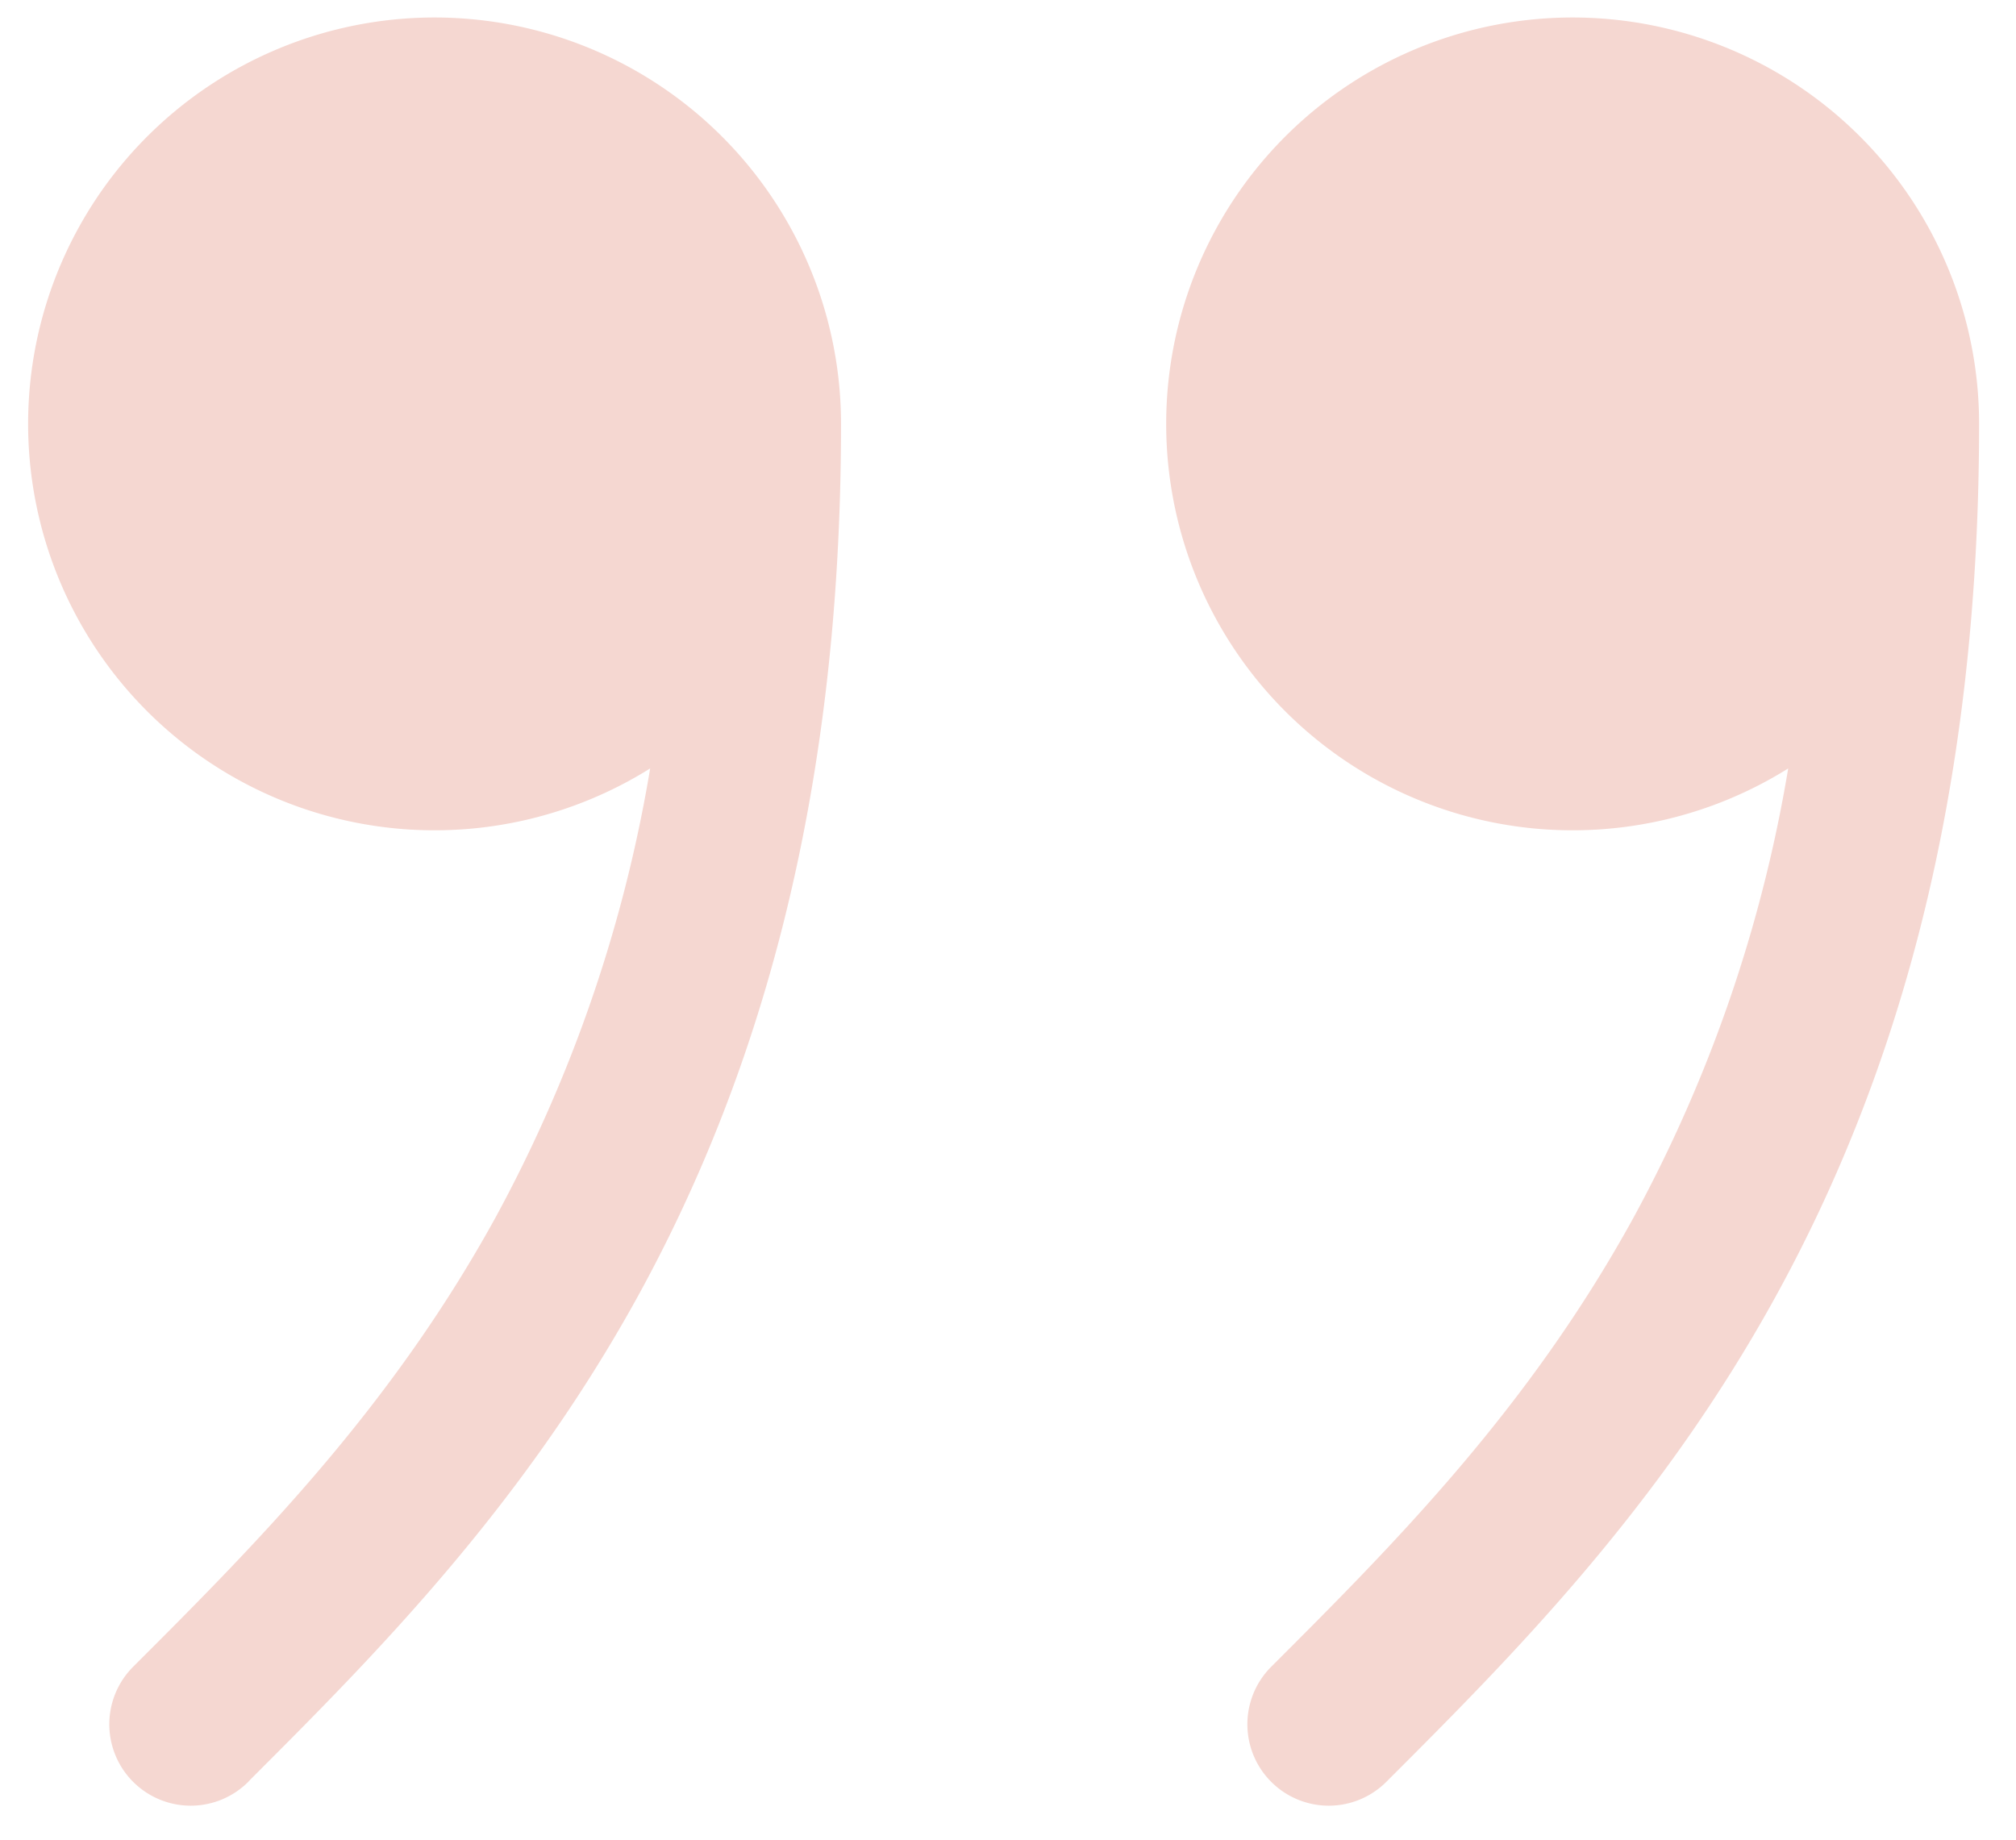 <?xml version="1.0" encoding="UTF-8"?> <svg xmlns="http://www.w3.org/2000/svg" viewBox="3.827 3.893 12.4 11.32" fill="none" style="max-height: 500px" width="12.4" height="11.32"><path class="fill-212121" fill="#f5d7d1" d="M9 6.5a2.5 2.5 0 1 0-1.174 2.12 8.802 8.802 0 0 1-.952 2.764c-.649 1.18-1.476 2.011-2.228 2.762a.5.5 0 0 0 .708.708l.011-.012c.747-.747 1.664-1.664 2.386-2.976C8.48 10.538 9 8.83 9 6.5ZM14.826 8.62A2.5 2.5 0 1 1 16 6.5c0 2.33-.52 4.038-1.25 5.366-.721 1.312-1.638 2.23-2.384 2.976l-.012.012a.5.5 0 0 1-.708-.708c.752-.751 1.579-1.581 2.228-2.762a8.8 8.8 0 0 0 .952-2.765Z"></path></svg> 